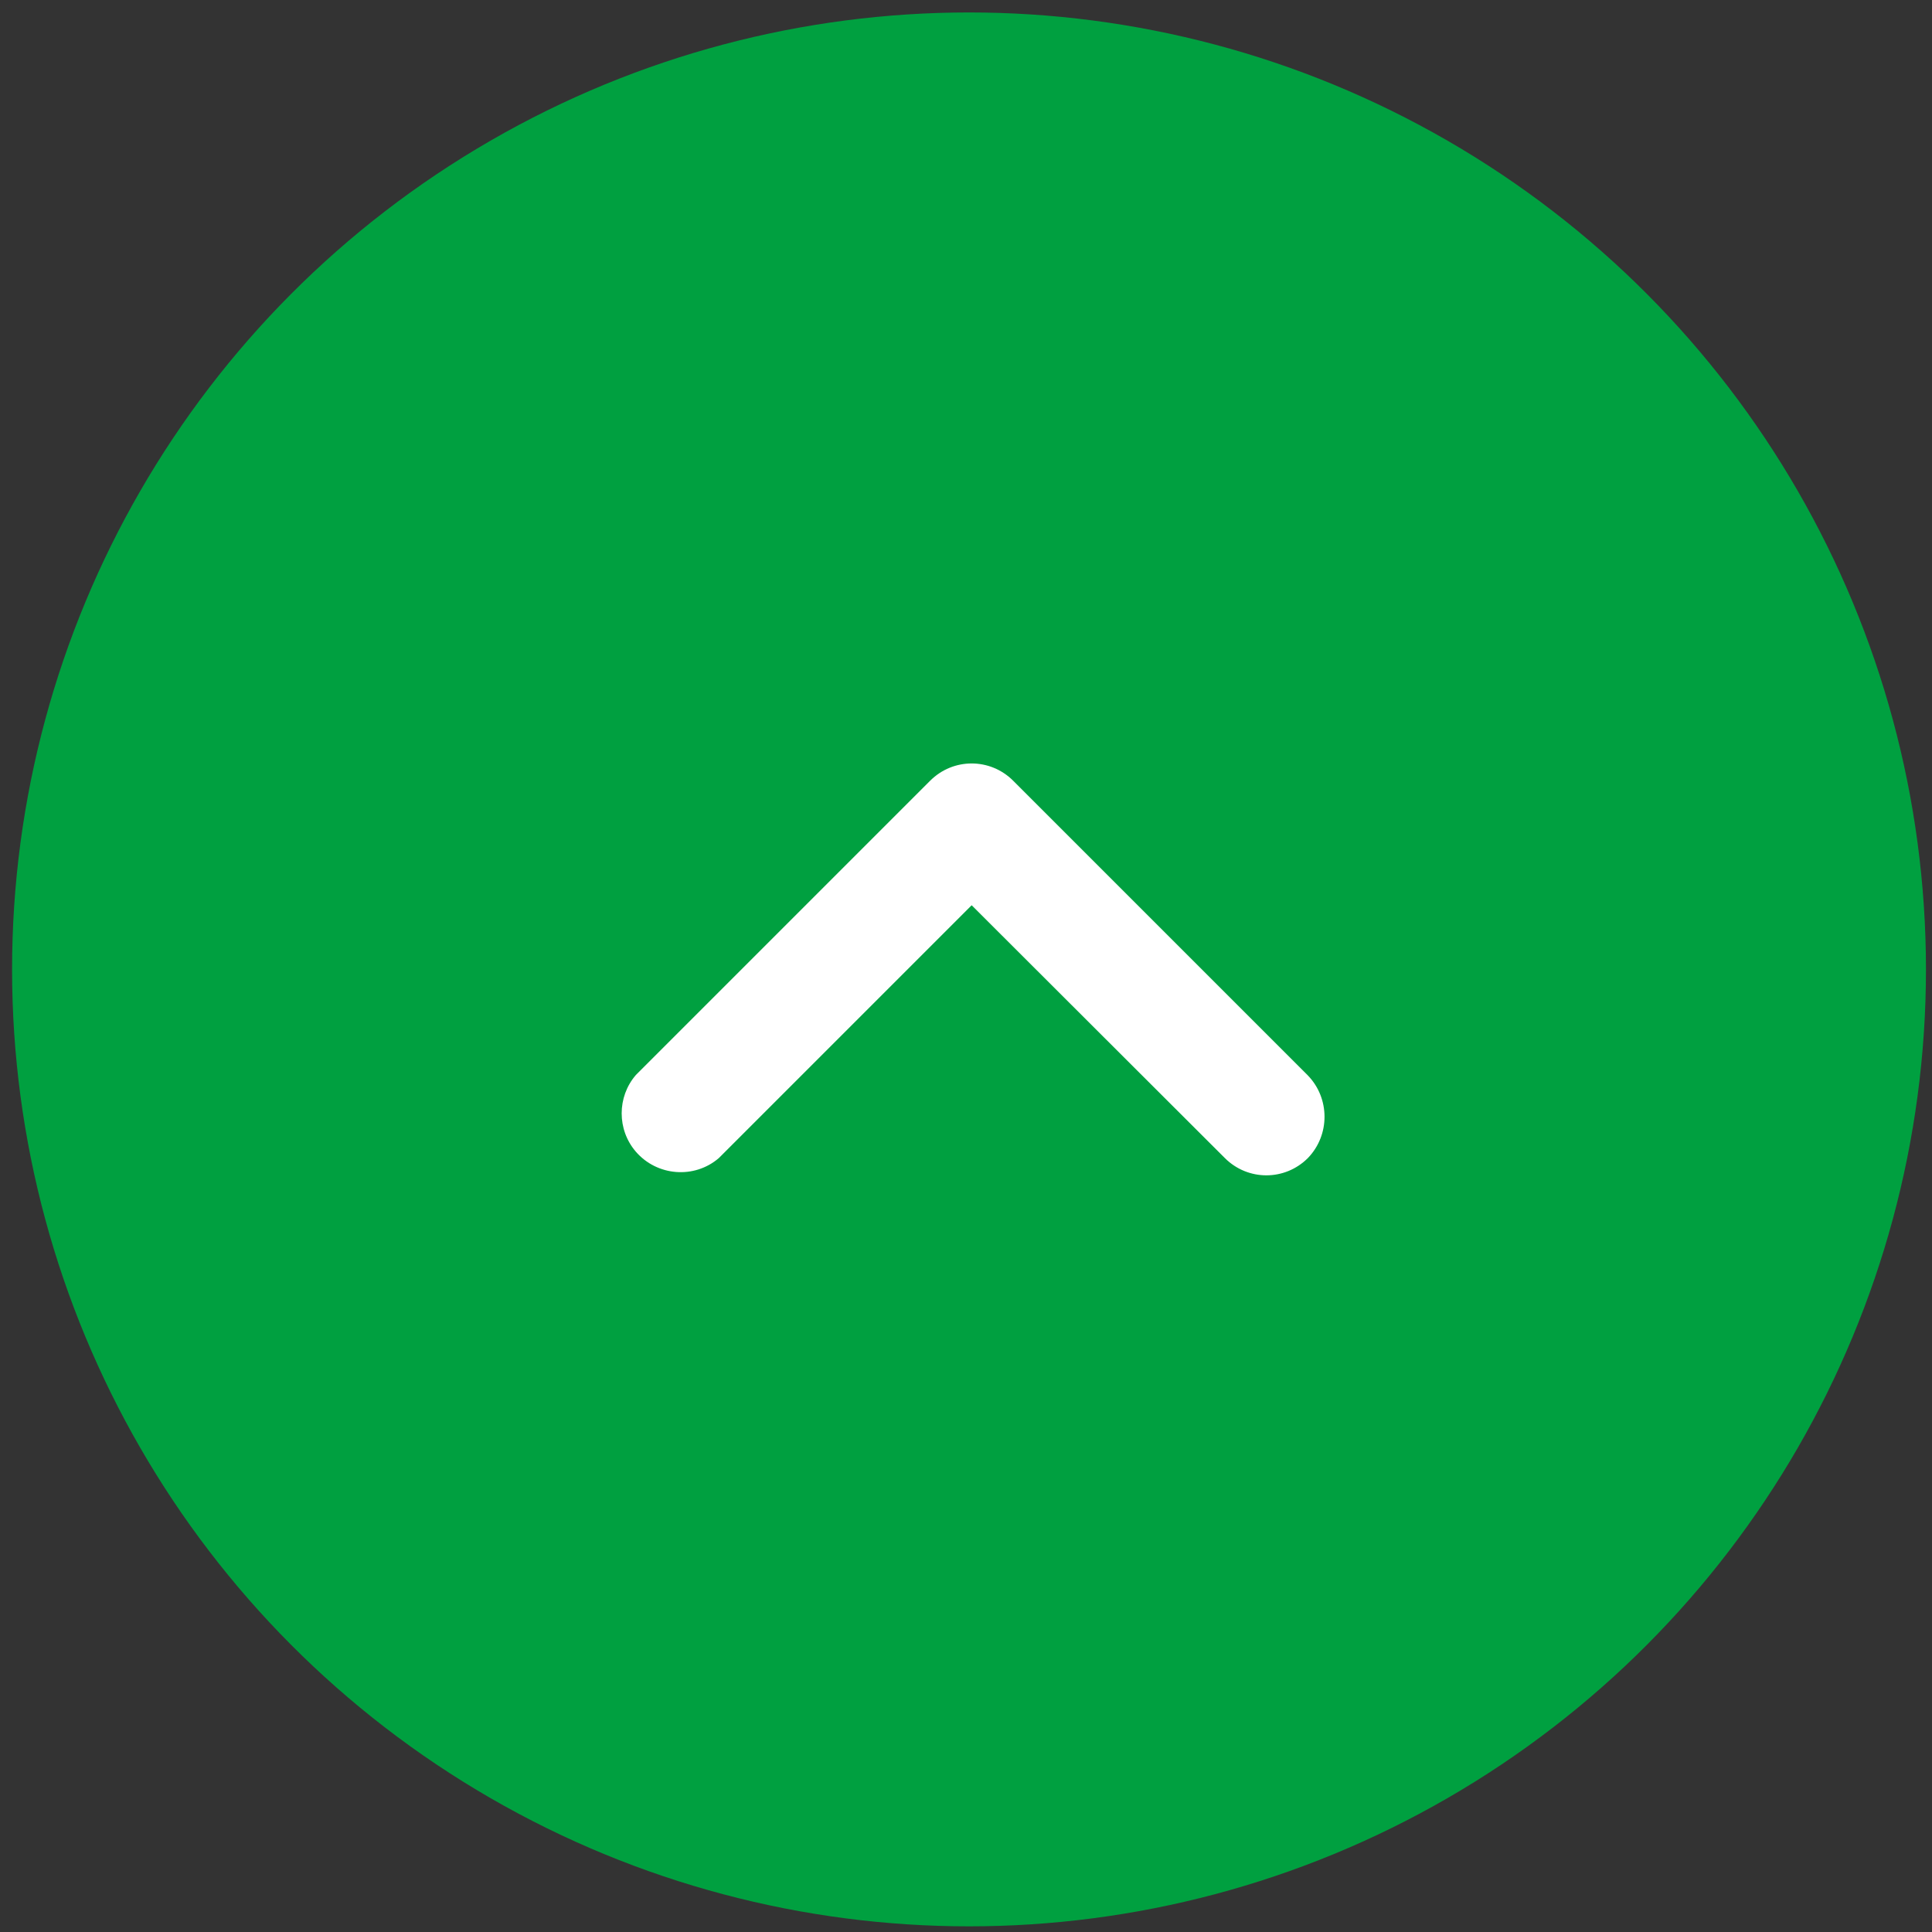 <svg xmlns="http://www.w3.org/2000/svg" width="512" height="512"><rect width="100%" height="100%" fill="#333333" stroke="none"/><circle cx="256.8" cy="256.9" r="253.6" fill="#00a040"/><path d="M346.5 284.9l-78-78c-6.1-6.1-15.9-6.1-22 0l-78 78c-5 5.8-5 14.5 0 20.3 5.6 6.5 15.5 7.3 22 1.7l67-67 67.1 67c6.1 6.1 15.9 6.1 22 0 5.9-6.1 5.9-15.9-.1-22z" fill="#fff"/></svg>